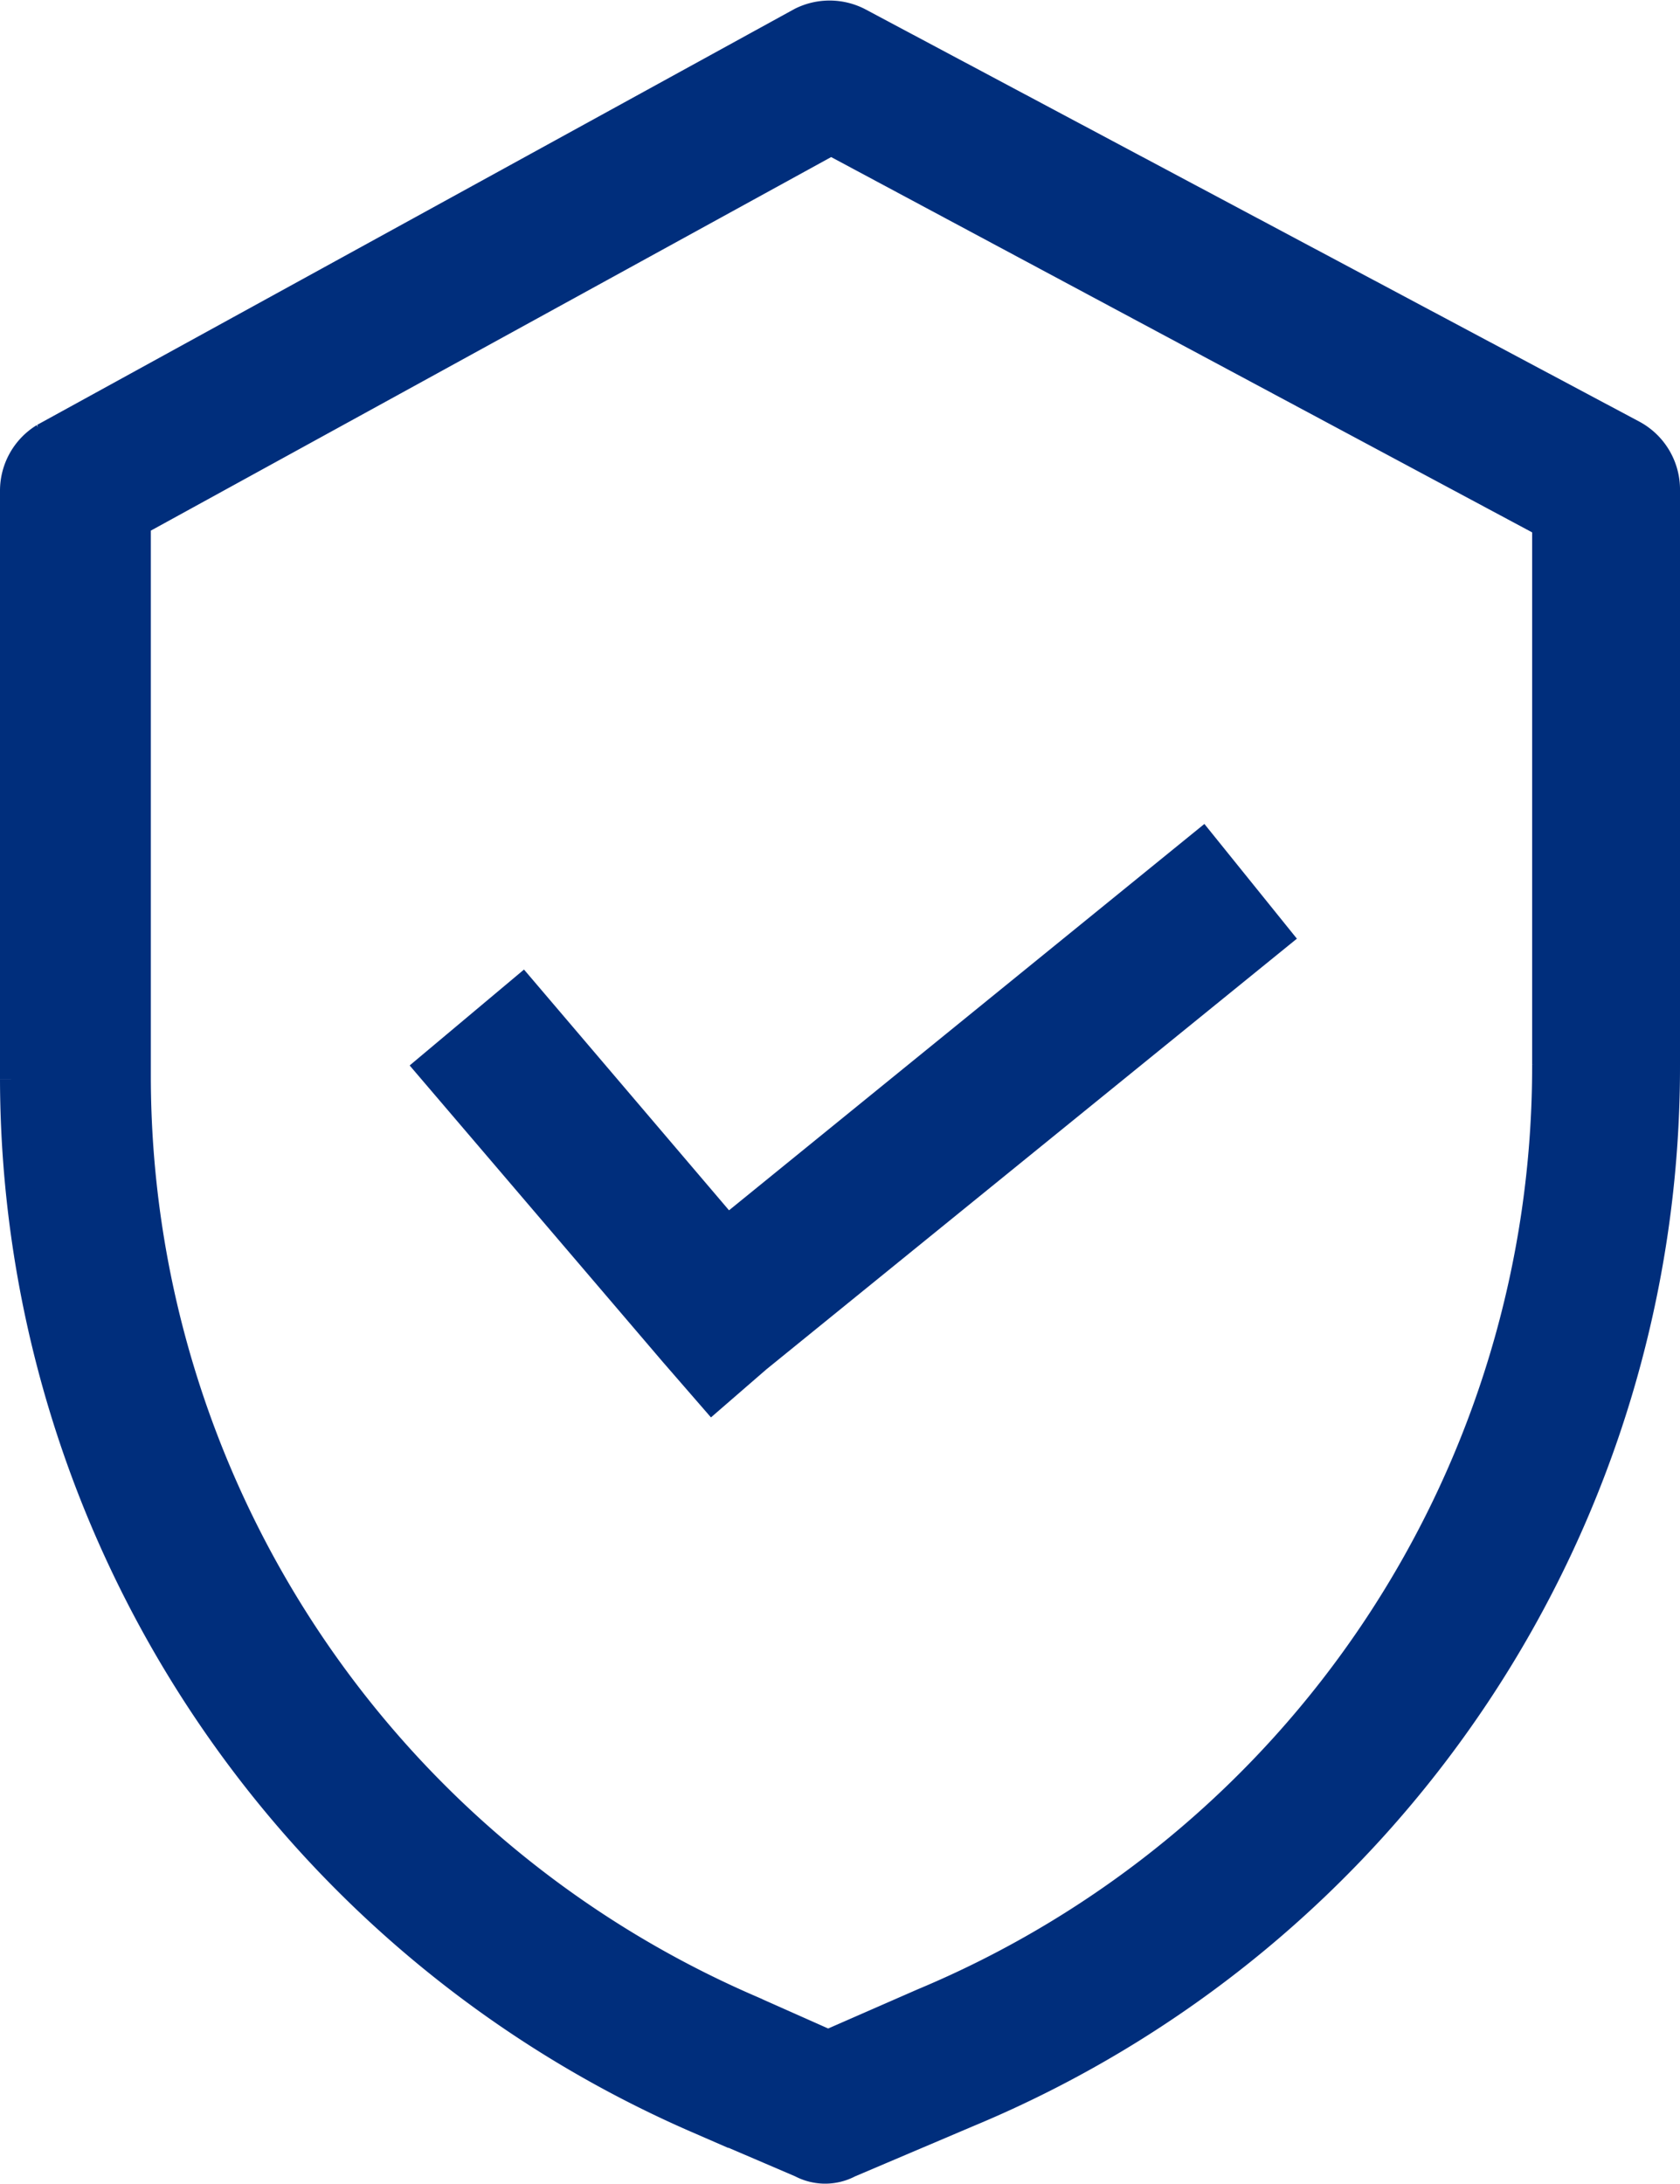 <?xml version="1.0" encoding="UTF-8"?>
<svg xmlns="http://www.w3.org/2000/svg" width="57.752" height="75.043" viewBox="0 0 57.752 75.043">
  <g id="noun-security-1121209" transform="translate(-265.903 -164.783)">
    <path id="Tracé_77" data-name="Tracé 77" d="M289.879,237.591l3.573,1.531a1.737,1.737,0,0,0,1.633,0l4.083-1.735a38.926,38.926,0,0,0,23.987-36.031v-19.8a2.151,2.151,0,0,0-1.123-1.837l-26.641-14.188a2.161,2.161,0,0,0-1.939,0l-26.028,14.29a2.144,2.144,0,0,0-1.021,1.837v20.21a39.044,39.044,0,0,0,23.477,35.725Zm-19.394-54.812,23.987-13.167,24.6,13.167v18.577a34.87,34.87,0,0,1-21.435,32.255l-3.266,1.429-2.756-1.225a34.959,34.959,0,0,1-21.027-32.051V182.779Z" fill="#002e7c" stroke="#002e7c" stroke-width="1"></path>
    <path id="Tracé_78" data-name="Tracé 78" d="M444.1,519.381l1.531-1.327L463.49,503.56l-2.552-3.164-16.331,13.269-7.043-8.268L434.4,508.05l8.37,9.8Z" transform="translate(-153.707 -306.593)" fill="#002e7c" stroke="#002e7c" stroke-width="1"></path>
  </g>
</svg>
